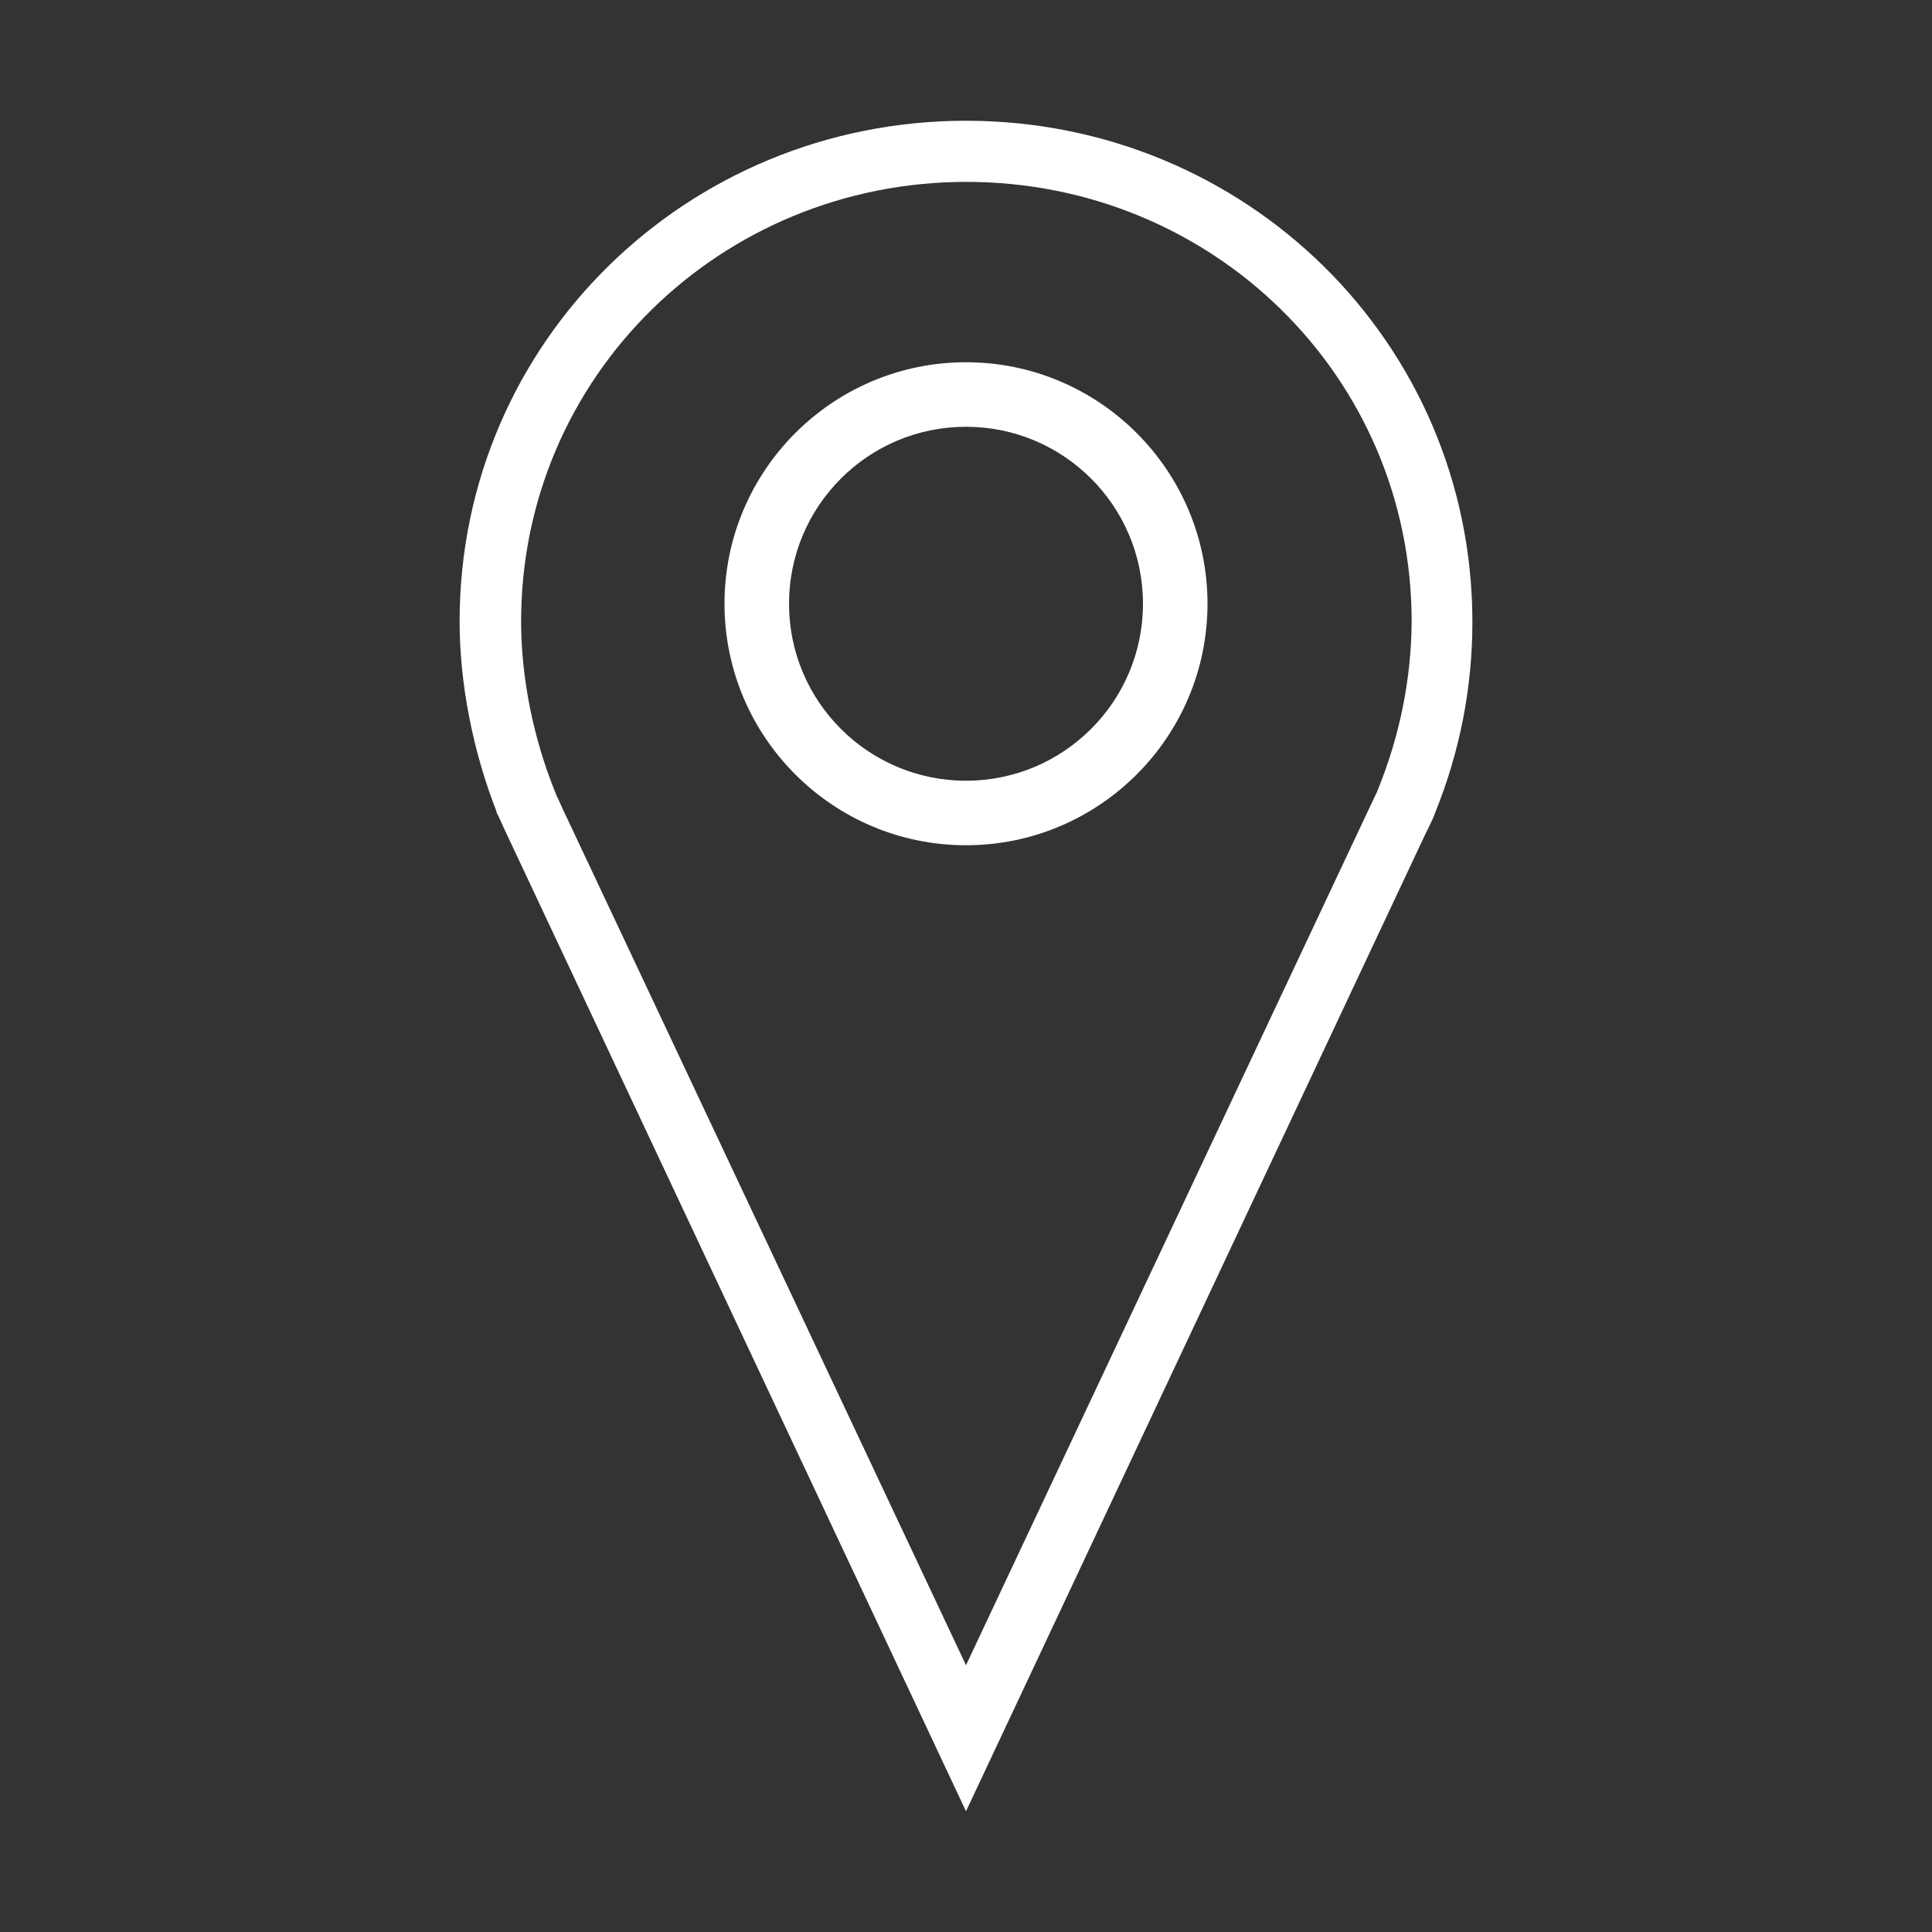 <svg width="512" height="512" viewBox="0 0 512 512" fill="none" xmlns="http://www.w3.org/2000/svg">
<rect x="0" y="0" width="512" height="512" fill="#333333" stroke="none"/>
<path d="M256 32C182 32 121.8 90.7 121.8 164.7C121.8 181.1 125.3 199 131.6 215.1H131.5L132.1 216.3C132.6 217.4 133.1 218.5 133.6 219.6L256 480L377.8 220.9L378.4 219.7C378.9 218.6 379.5 217.5 380 216.3L380.4 215.2C386.9 199.1 390.2 182.1 390.2 164.9C390.2 90.7 330 32 256 32ZM365.1 209.4L364.9 209.9C364.6 210.5 364.3 211.2 364 211.8L363 213.9L256 441.3L148.9 213.9L148 211.9C147.7 211.3 147.4 210.7 147.2 210.1C141.3 195.6 138.1 179.5 138.1 164.7C138.1 99.7 191 48.2 256.1 48.2C321.2 48.2 374.1 99.6 374.1 164.7C374 179.9 371 194.9 365.1 209.4Z" fill="white"/>
<path d="M256 96C220.7 96 192 124.7 192 160C192 195.3 220.7 224 256 224C291.3 224 320 195.3 320 160C320 124.7 291.3 96 256 96ZM256 206.9C230.1 206.9 209.1 185.9 209.1 160C209.1 134.1 230.1 113.1 256 113.1C281.9 113.1 302.9 134.1 302.9 160C302.9 185.9 281.9 206.9 256 206.9Z" fill="white"/>
</svg>
